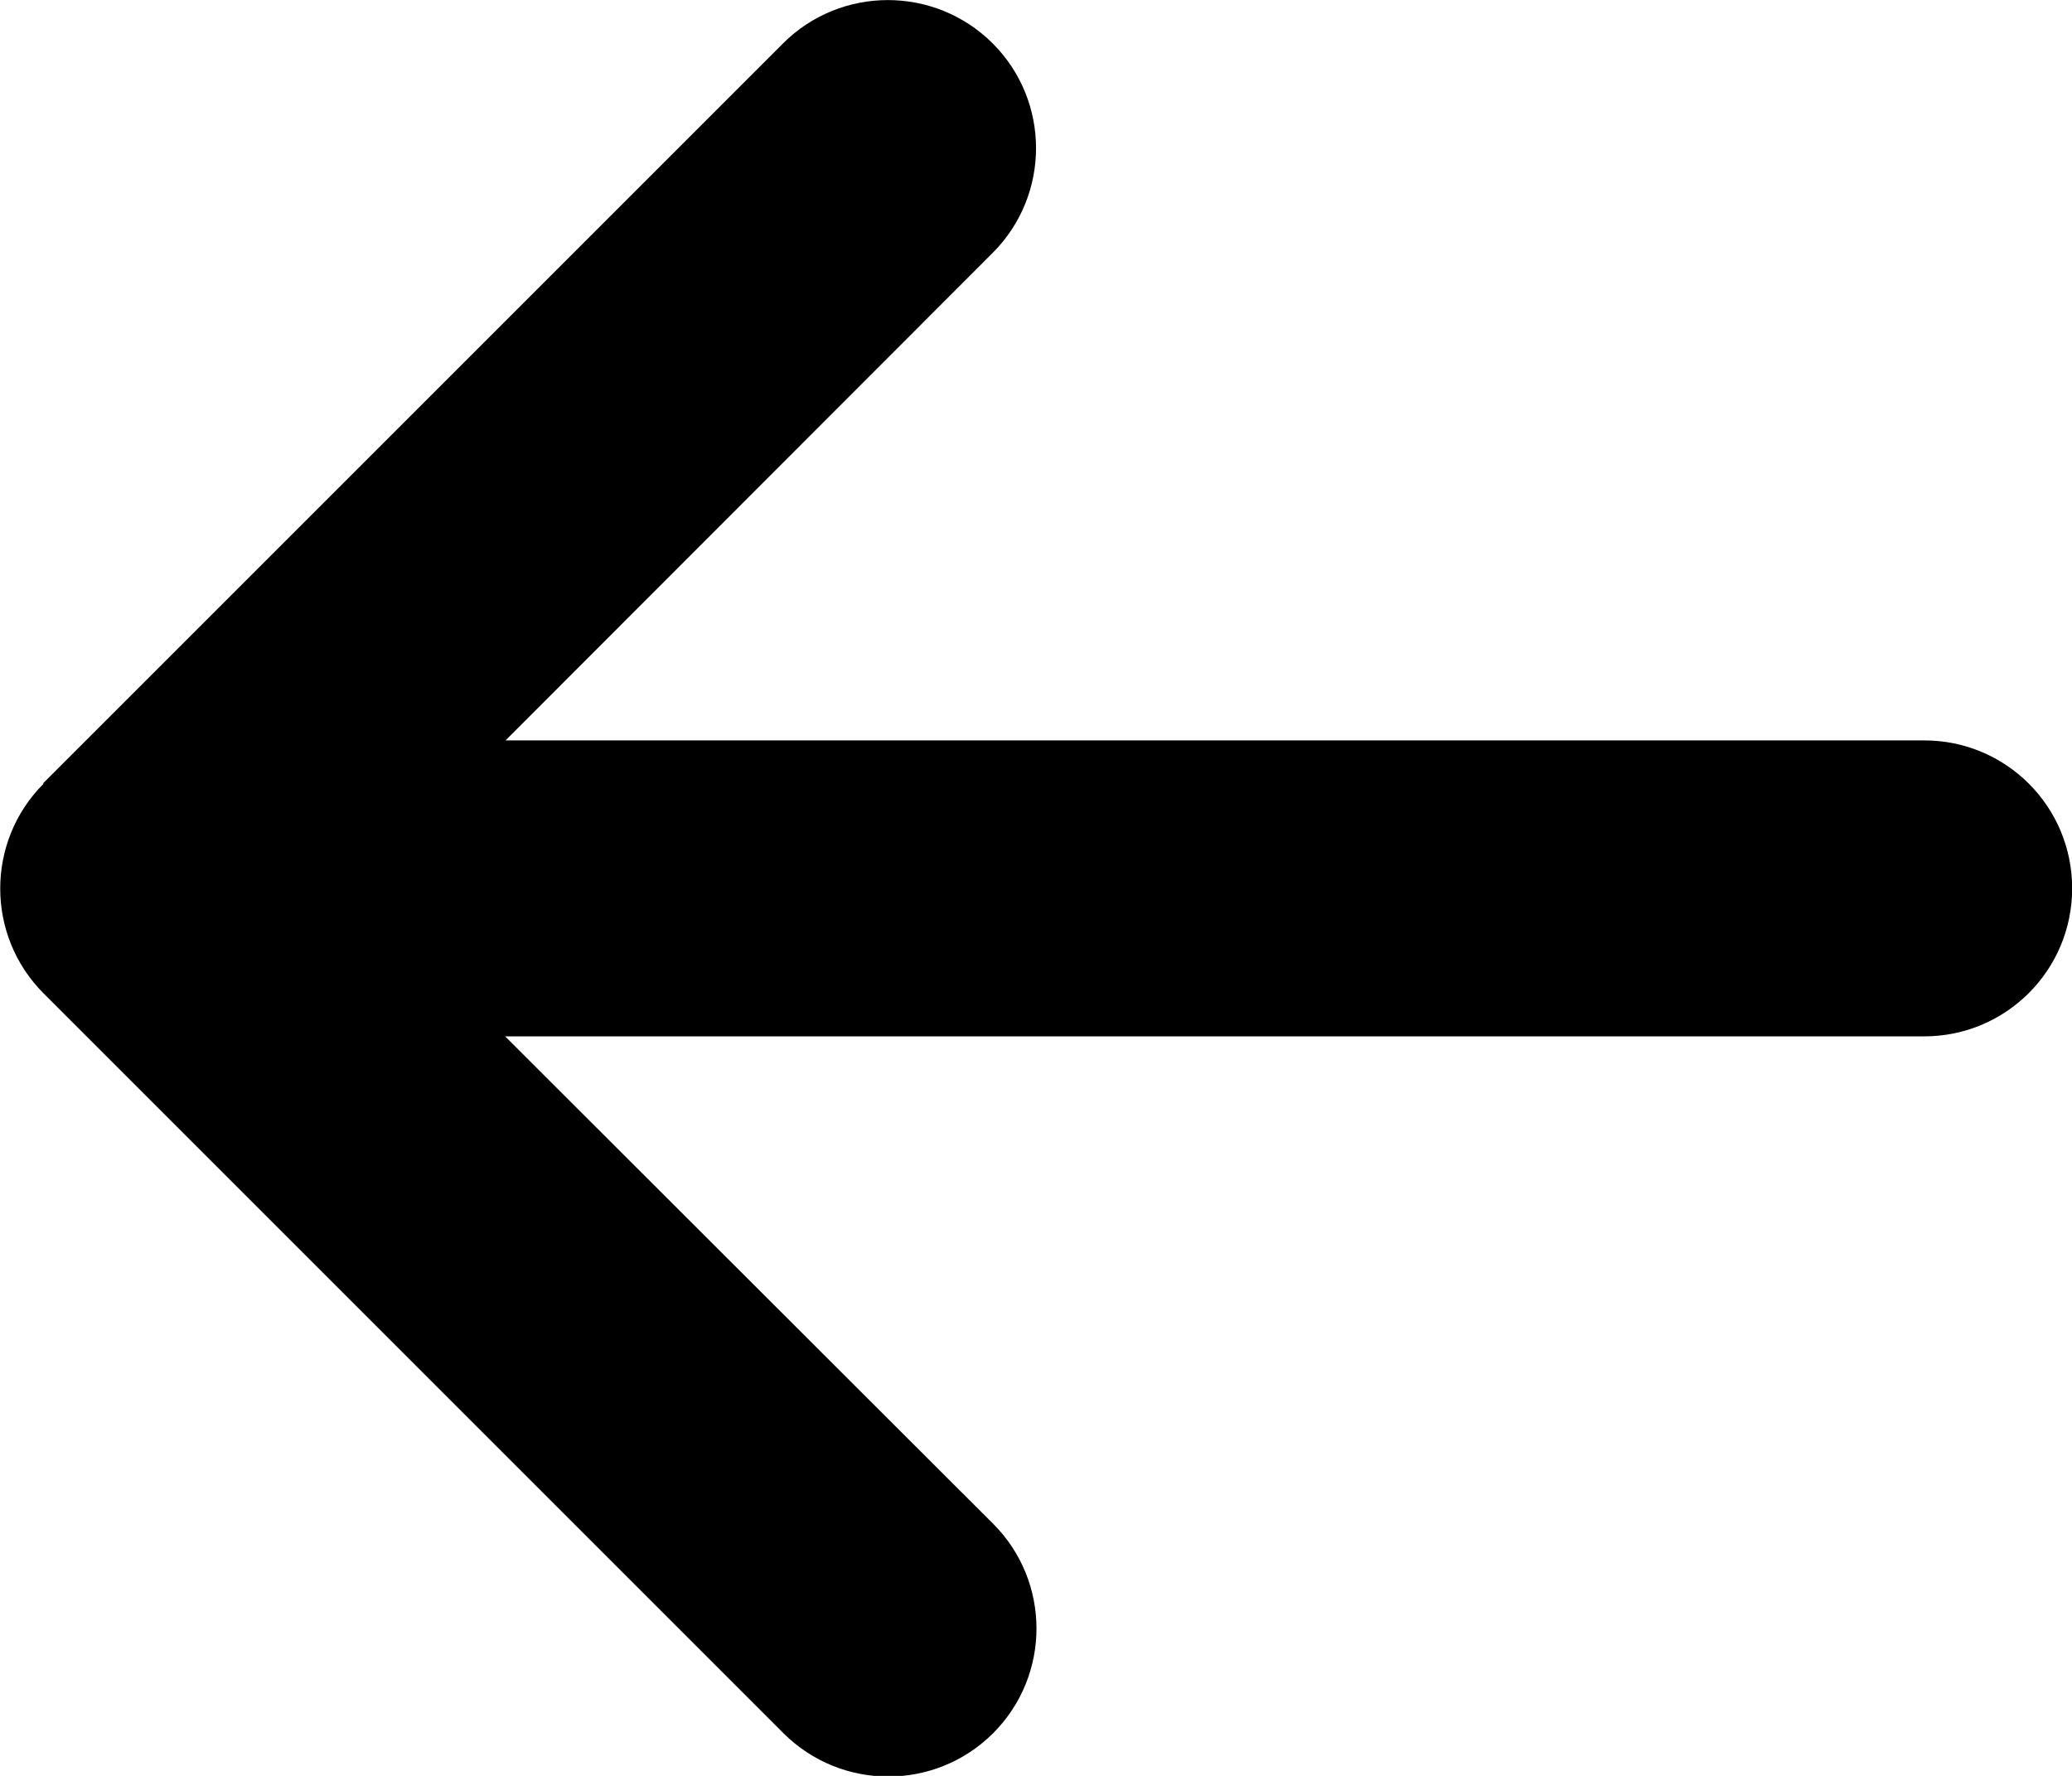 <svg width="14" height="12" viewBox="0 0 14 12" fill="none" xmlns="http://www.w3.org/2000/svg">
<path d="M0.294 5.296C-0.096 5.687 -0.096 6.321 0.294 6.712L5.294 11.712C5.685 12.102 6.319 12.102 6.71 11.712C7.101 11.321 7.101 10.687 6.71 10.296L3.413 7.003H13.001C13.554 7.003 14.001 6.556 14.001 6.003C14.001 5.449 13.554 5.003 13.001 5.003H3.416L6.707 1.709C7.098 1.318 7.098 0.684 6.707 0.293C6.316 -0.097 5.682 -0.097 5.291 0.293L0.291 5.293L0.294 5.296Z" fill="black"/>
</svg>
